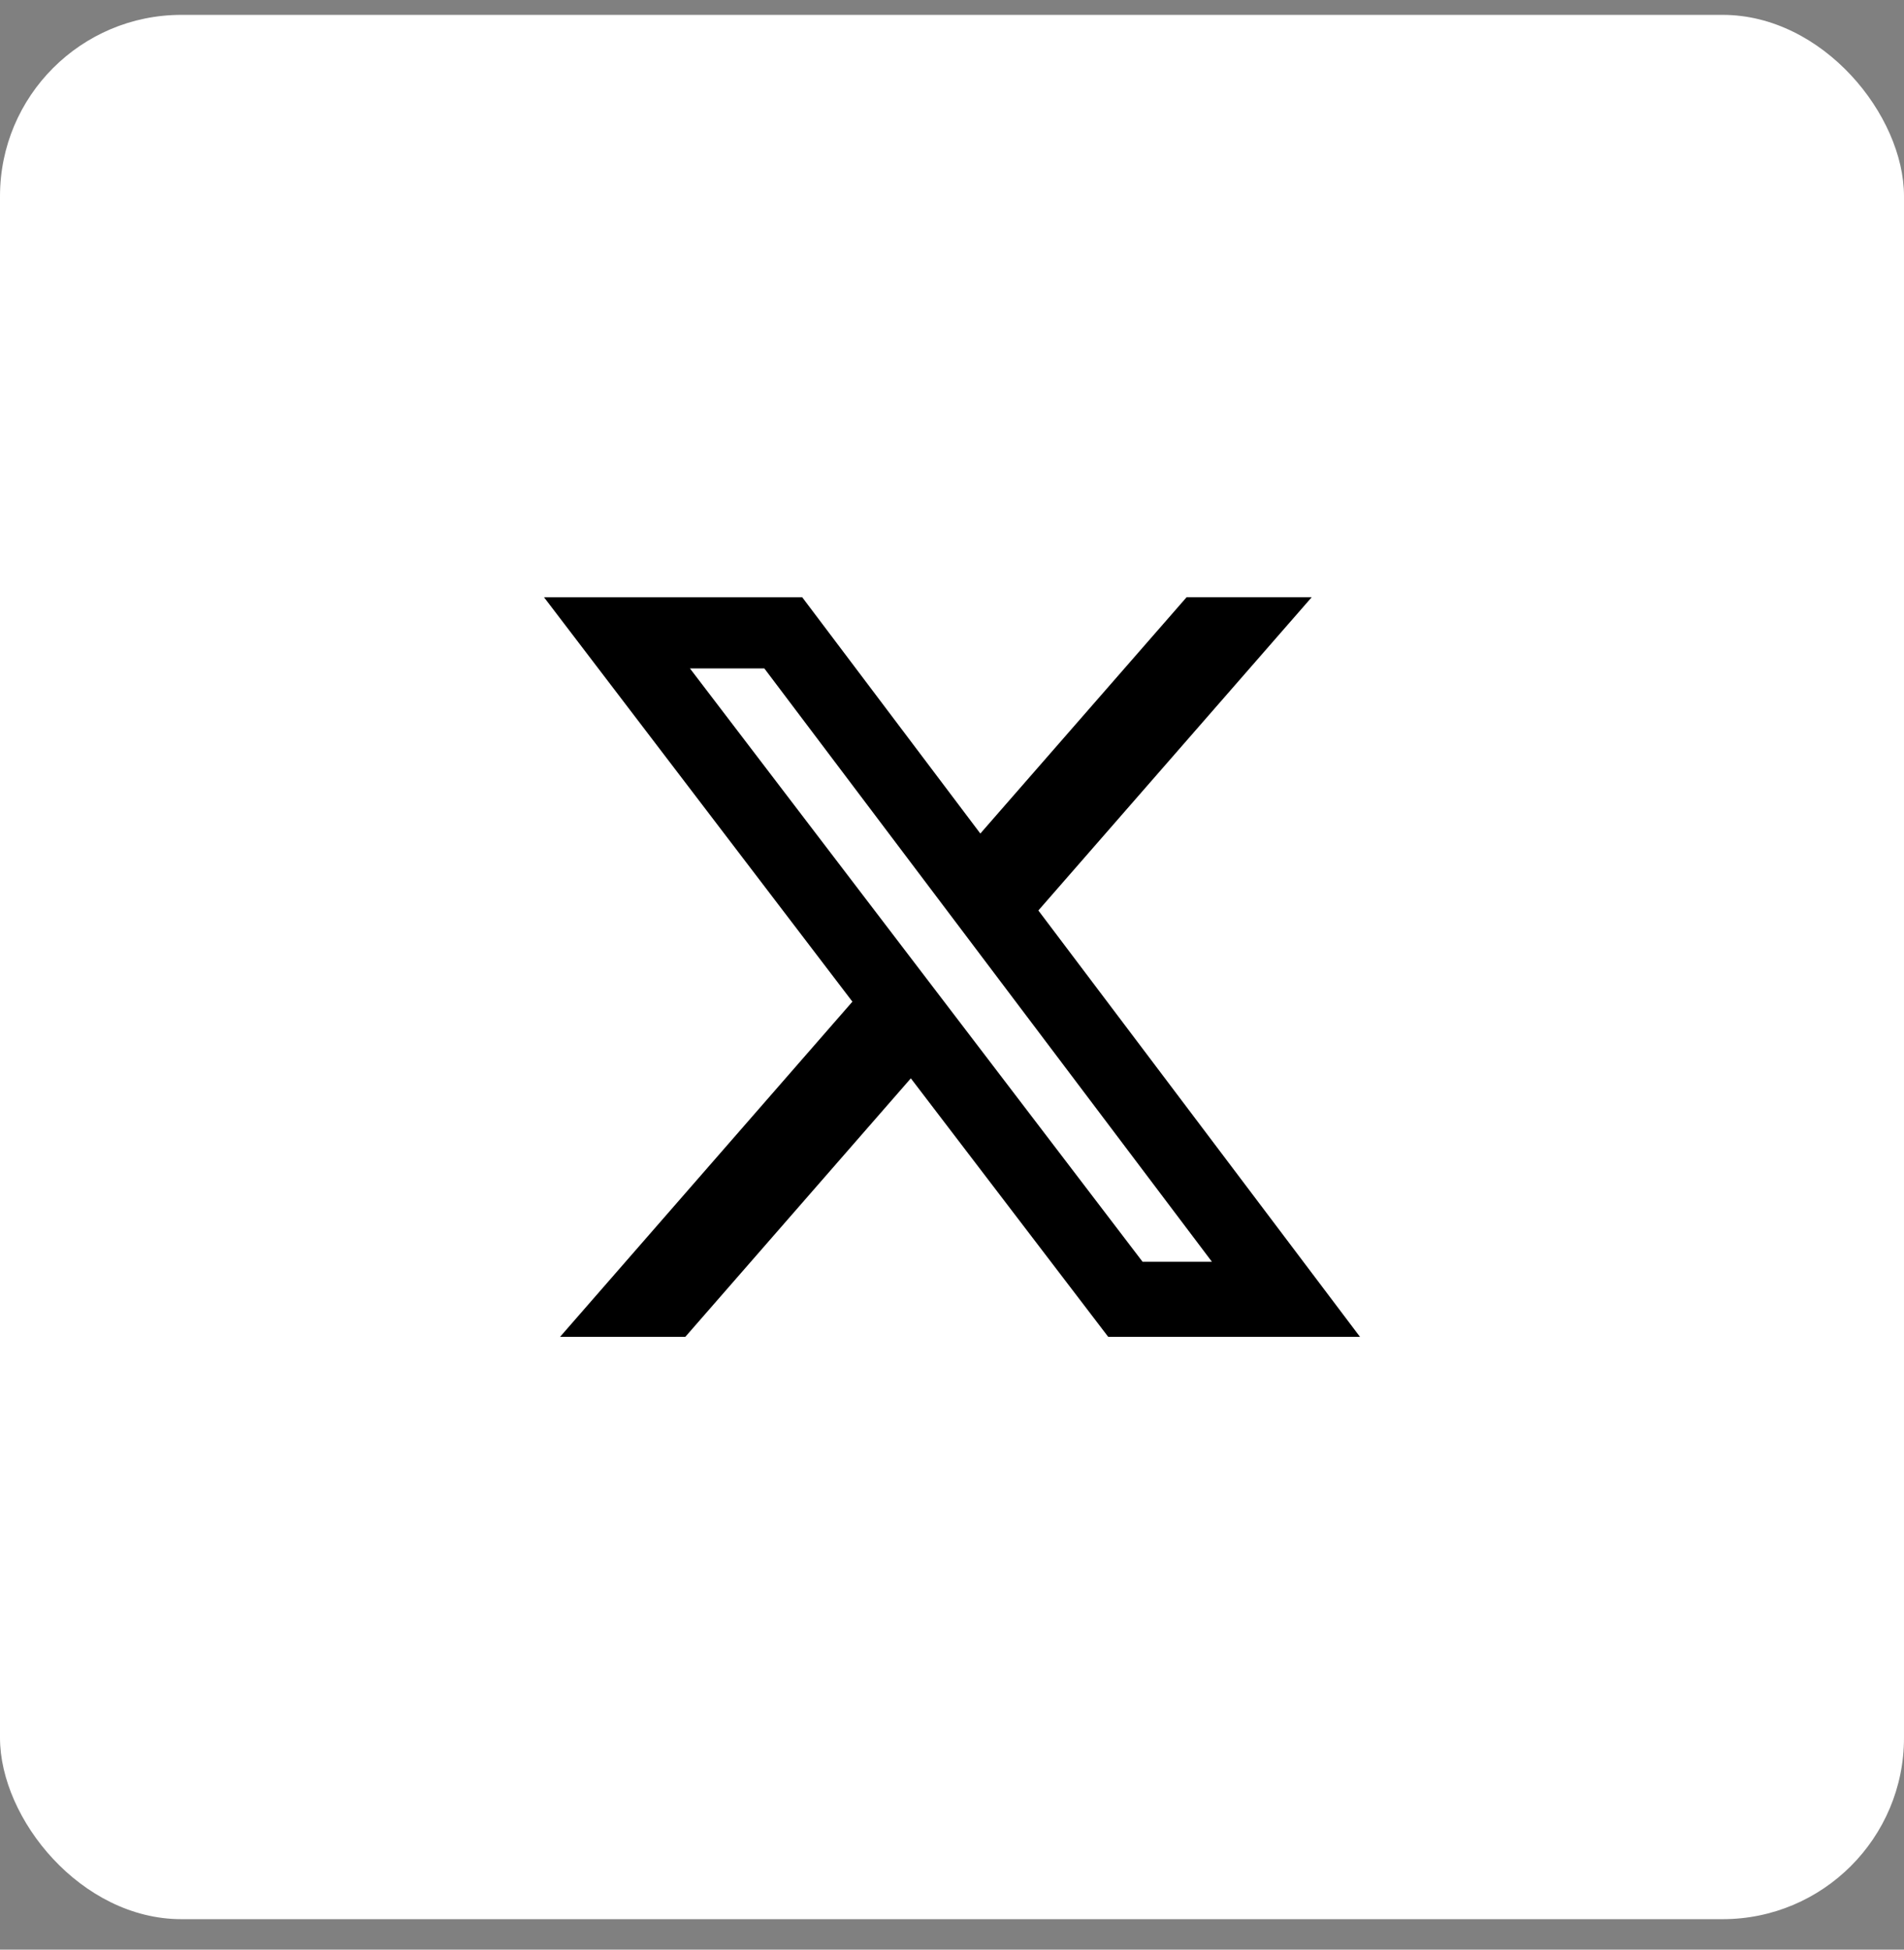 <svg width="42" height="43" viewBox="0 0 42 43" fill="none" xmlns="http://www.w3.org/2000/svg">
<rect x="0" y="0" width="42" height="43" fill="#808080" stroke="none"/>
<rect y="0.328" width="42" height="42" rx="4" fill="white"/>
<g clip-path="url(#clip0_296_2871)">
<mask id="mask0_296_2871" style="mask-type:luminance" maskUnits="userSpaceOnUse" x="9" y="9" width="24" height="25">
<path d="M9 9.328H33V33.328H9V9.328Z" fill="white"/>
</mask>
<g mask="url(#mask0_296_2871)">
<path d="M26.175 13.172H28.935L22.905 20.081L30 29.485H24.446L20.092 23.783L15.117 29.485H12.354L18.803 22.092L12 13.173H17.696L21.625 18.384L26.175 13.172ZM25.204 27.829H26.734L16.86 14.742H15.219L25.204 27.829Z" fill="black"/>
</g>
</g>
<defs>
<clipPath id="clip0_296_2871">
<rect width="24" height="24" fill="white" transform="translate(9 9.328)"/>
</clipPath>
</defs>
</svg>
